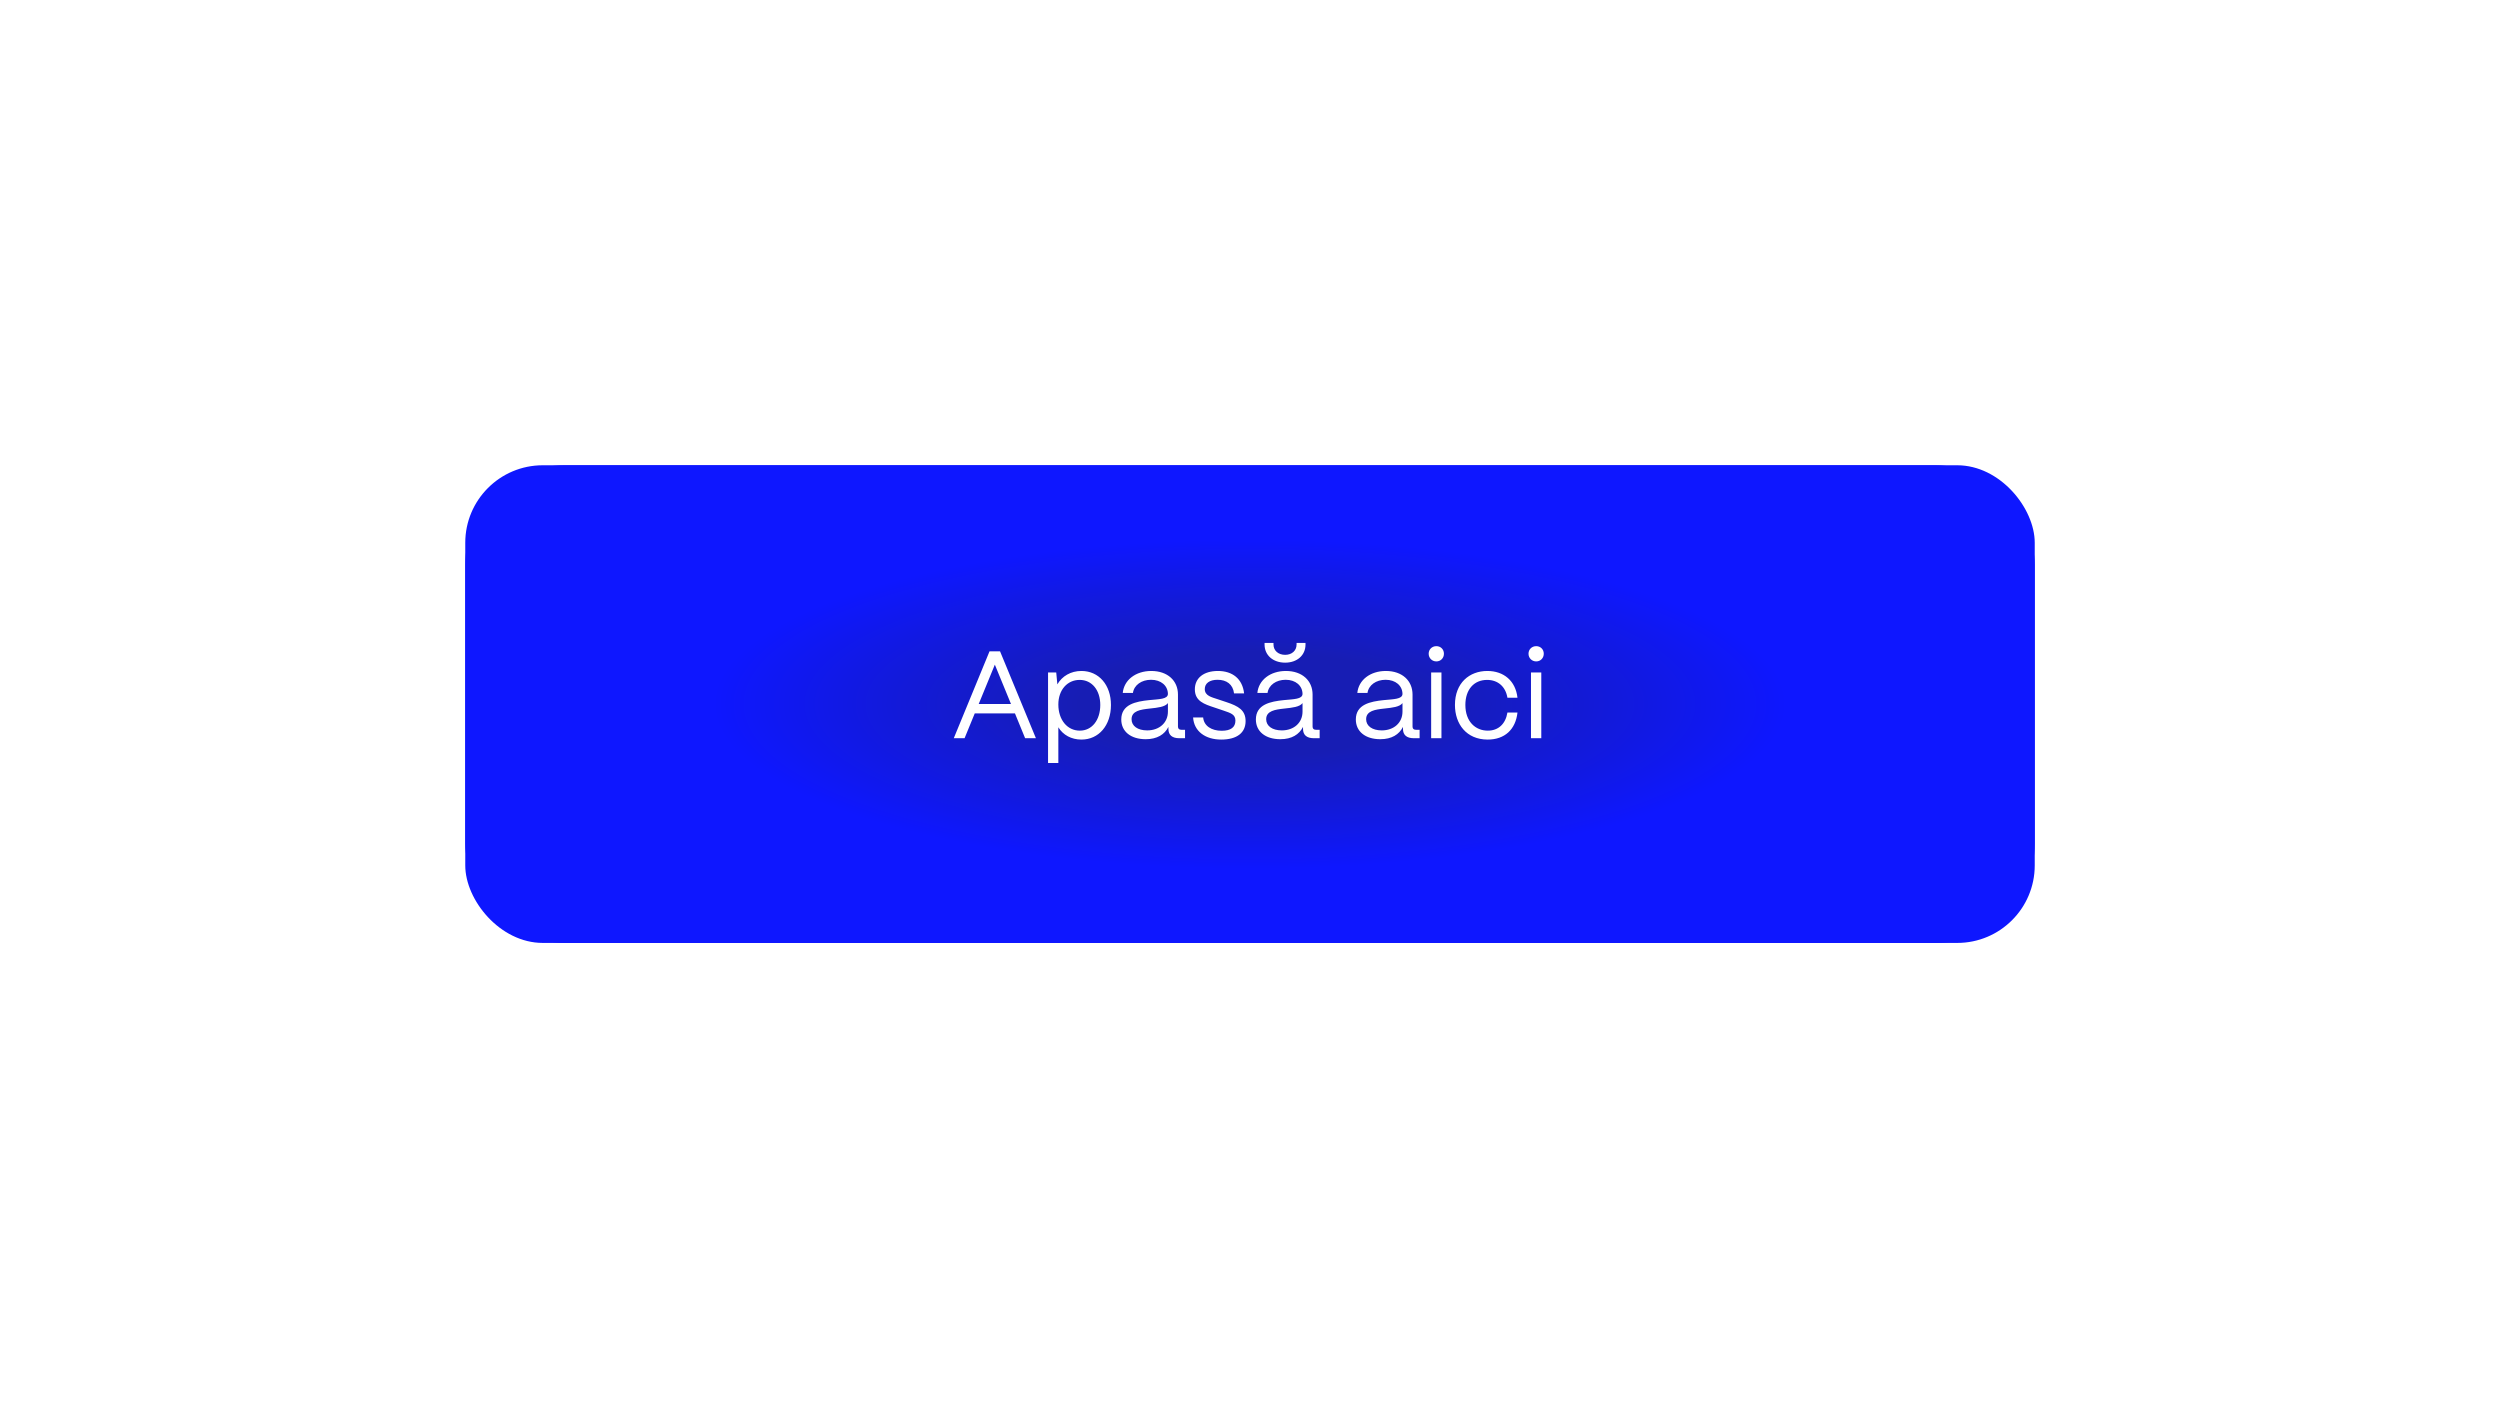 <?xml version="1.0" encoding="UTF-8"?> <svg xmlns="http://www.w3.org/2000/svg" width="806" height="454" viewBox="0 0 806 454" fill="none"> <g filter="url(#filter0_f_505_18)"> <rect x="150" y="150" width="506" height="154" rx="32" fill="url(#paint0_angular_505_18)"></rect> </g> <rect x="150" y="150" width="506" height="154" rx="25" fill="url(#paint1_angular_505_18)"></rect> <path d="M310.979 238H307.499L319.019 210H322.419L333.979 238H330.499L327.219 230H314.259L310.979 238ZM320.739 214.28L315.539 226.96H325.939L320.739 214.28ZM341.21 246H337.89V216.8H340.53L340.89 220.64C342.41 218 345.21 216.32 348.65 216.32C354.25 216.32 358.17 220.8 358.17 227.28C358.17 233.88 354.25 238.44 348.65 238.44C345.41 238.44 342.73 236.96 341.21 234.48V246ZM348.13 235.56C352.05 235.56 354.73 232.16 354.73 227.28C354.73 222.52 352.05 219.2 348.09 219.2C344.09 219.2 341.21 222.44 341.21 227.12C341.21 232.08 344.09 235.56 348.13 235.56ZM369.376 238.32C364.576 238.32 361.496 235.84 361.496 231.96C361.496 227.08 366.216 226.16 370.456 225.72C373.696 225.4 376.496 225.44 376.536 223.72C376.496 221.04 374.296 219.16 371.096 219.16C368.016 219.16 365.616 220.88 365.256 223.4H361.976C362.376 219.24 366.136 216.32 371.176 216.32C376.416 216.32 379.776 219.44 379.776 223.92V234.24C379.776 234.92 380.136 235.28 380.856 235.28H382.056V238H380.176C377.896 238 376.696 236.96 376.696 235V234.36C375.456 236.8 373.056 238.32 369.376 238.32ZM369.856 235.48C373.816 235.48 376.536 232.96 376.536 229.44V226.68C375.616 227.92 373.256 228.16 370.656 228.44C367.736 228.76 364.816 229.16 364.816 231.88C364.816 234.08 366.816 235.48 369.856 235.48ZM393.699 238.44C388.659 238.44 384.939 235.8 384.659 231.32H387.899C388.139 234.08 390.659 235.6 393.859 235.6C396.859 235.6 398.299 234.44 398.299 232.32C398.299 230.32 396.739 229.88 394.539 229.12L391.459 228.08C388.339 227.04 385.219 226.08 385.219 222.24C385.219 218.64 388.019 216.32 392.659 216.32C397.339 216.32 400.579 218.84 401.099 223.56H397.859C397.499 220.6 395.419 219.16 392.539 219.16C389.939 219.16 388.419 220.32 388.419 222.16C388.419 224.36 390.739 224.8 392.499 225.4L395.379 226.36C399.259 227.64 401.579 228.96 401.579 232.48C401.579 236.2 398.859 238.44 393.699 238.44ZM414.335 213.64C410.415 213.64 407.695 211.24 407.695 207.8V207.28H410.575V207.8C410.575 209.76 412.135 211.12 414.335 211.12C416.495 211.12 418.015 209.76 418.015 207.8V207.28H420.895V207.8C420.895 211.24 418.215 213.64 414.335 213.64ZM412.775 238.32C407.975 238.32 404.895 235.84 404.895 231.96C404.895 227.08 409.615 226.16 413.855 225.72C417.095 225.4 419.895 225.44 419.935 223.72C419.895 221.04 417.695 219.16 414.495 219.16C411.415 219.16 409.015 220.88 408.655 223.4H405.375C405.775 219.24 409.535 216.32 414.575 216.32C419.815 216.32 423.175 219.44 423.175 223.92V234.24C423.175 234.92 423.535 235.28 424.255 235.28H425.455V238H423.575C421.295 238 420.095 236.96 420.095 235V234.36C418.855 236.8 416.455 238.32 412.775 238.32ZM413.255 235.48C417.215 235.48 419.935 232.96 419.935 229.44V226.68C419.015 227.92 416.655 228.16 414.055 228.44C411.135 228.76 408.215 229.16 408.215 231.88C408.215 234.08 410.215 235.48 413.255 235.48ZM445.001 238.32C440.201 238.32 437.121 235.84 437.121 231.96C437.121 227.08 441.841 226.16 446.081 225.72C449.321 225.4 452.121 225.44 452.161 223.72C452.121 221.04 449.921 219.16 446.721 219.16C443.641 219.16 441.241 220.88 440.881 223.4H437.601C438.001 219.24 441.761 216.32 446.801 216.32C452.041 216.32 455.401 219.44 455.401 223.92V234.24C455.401 234.92 455.761 235.28 456.481 235.28H457.681V238H455.801C453.521 238 452.321 236.96 452.321 235V234.36C451.081 236.8 448.681 238.32 445.001 238.32ZM445.481 235.48C449.441 235.48 452.161 232.96 452.161 229.44V226.68C451.241 227.92 448.881 228.16 446.281 228.44C443.361 228.76 440.441 229.16 440.441 231.88C440.441 234.08 442.441 235.48 445.481 235.48ZM463.084 213.24C461.684 213.24 460.604 212.16 460.604 210.76C460.604 209.36 461.684 208.32 463.084 208.32C464.484 208.32 465.524 209.36 465.524 210.76C465.524 212.16 464.484 213.24 463.084 213.24ZM464.724 238H461.404V216.8H464.724V238ZM479.634 238.44C472.754 238.44 469.074 233.4 469.074 227.28C469.074 220.16 473.754 216.32 479.514 216.32C484.834 216.32 488.634 219.52 489.234 224.96H485.994C485.434 221.44 482.994 219.2 479.434 219.2C475.234 219.2 472.434 222.28 472.434 227.28C472.434 232.68 475.714 235.56 479.674 235.56C483.074 235.56 485.394 233.4 485.994 229.72H489.234C488.634 235.2 485.114 238.44 479.634 238.44ZM495.271 213.24C493.871 213.24 492.791 212.16 492.791 210.76C492.791 209.36 493.871 208.32 495.271 208.32C496.671 208.32 497.711 209.36 497.711 210.76C497.711 212.16 496.671 213.24 495.271 213.24ZM496.911 238H493.591V216.8H496.911V238Z" fill="white"></path> <defs> <filter id="filter0_f_505_18" x="0" y="0" width="806" height="454" filterUnits="userSpaceOnUse" color-interpolation-filters="sRGB"> <feFlood flood-opacity="0" result="BackgroundImageFix"></feFlood> <feBlend mode="normal" in="SourceGraphic" in2="BackgroundImageFix" result="shape"></feBlend> <feGaussianBlur stdDeviation="75" result="effect1_foregroundBlur_505_18"></feGaussianBlur> </filter> <radialGradient id="paint0_angular_505_18" cx="0" cy="0" r="1" gradientUnits="userSpaceOnUse" gradientTransform="translate(403 227) rotate(90) scale(77 253)"> <stop offset="0.219" stop-color="#171DB4"></stop> <stop offset="0.688" stop-color="#0E17FF"></stop> </radialGradient> <radialGradient id="paint1_angular_505_18" cx="0" cy="0" r="1" gradientUnits="userSpaceOnUse" gradientTransform="translate(403 227) rotate(90) scale(77 253)"> <stop offset="0.219" stop-color="#171DB4"></stop> <stop offset="0.688" stop-color="#0E17FF"></stop> </radialGradient> </defs> </svg> 